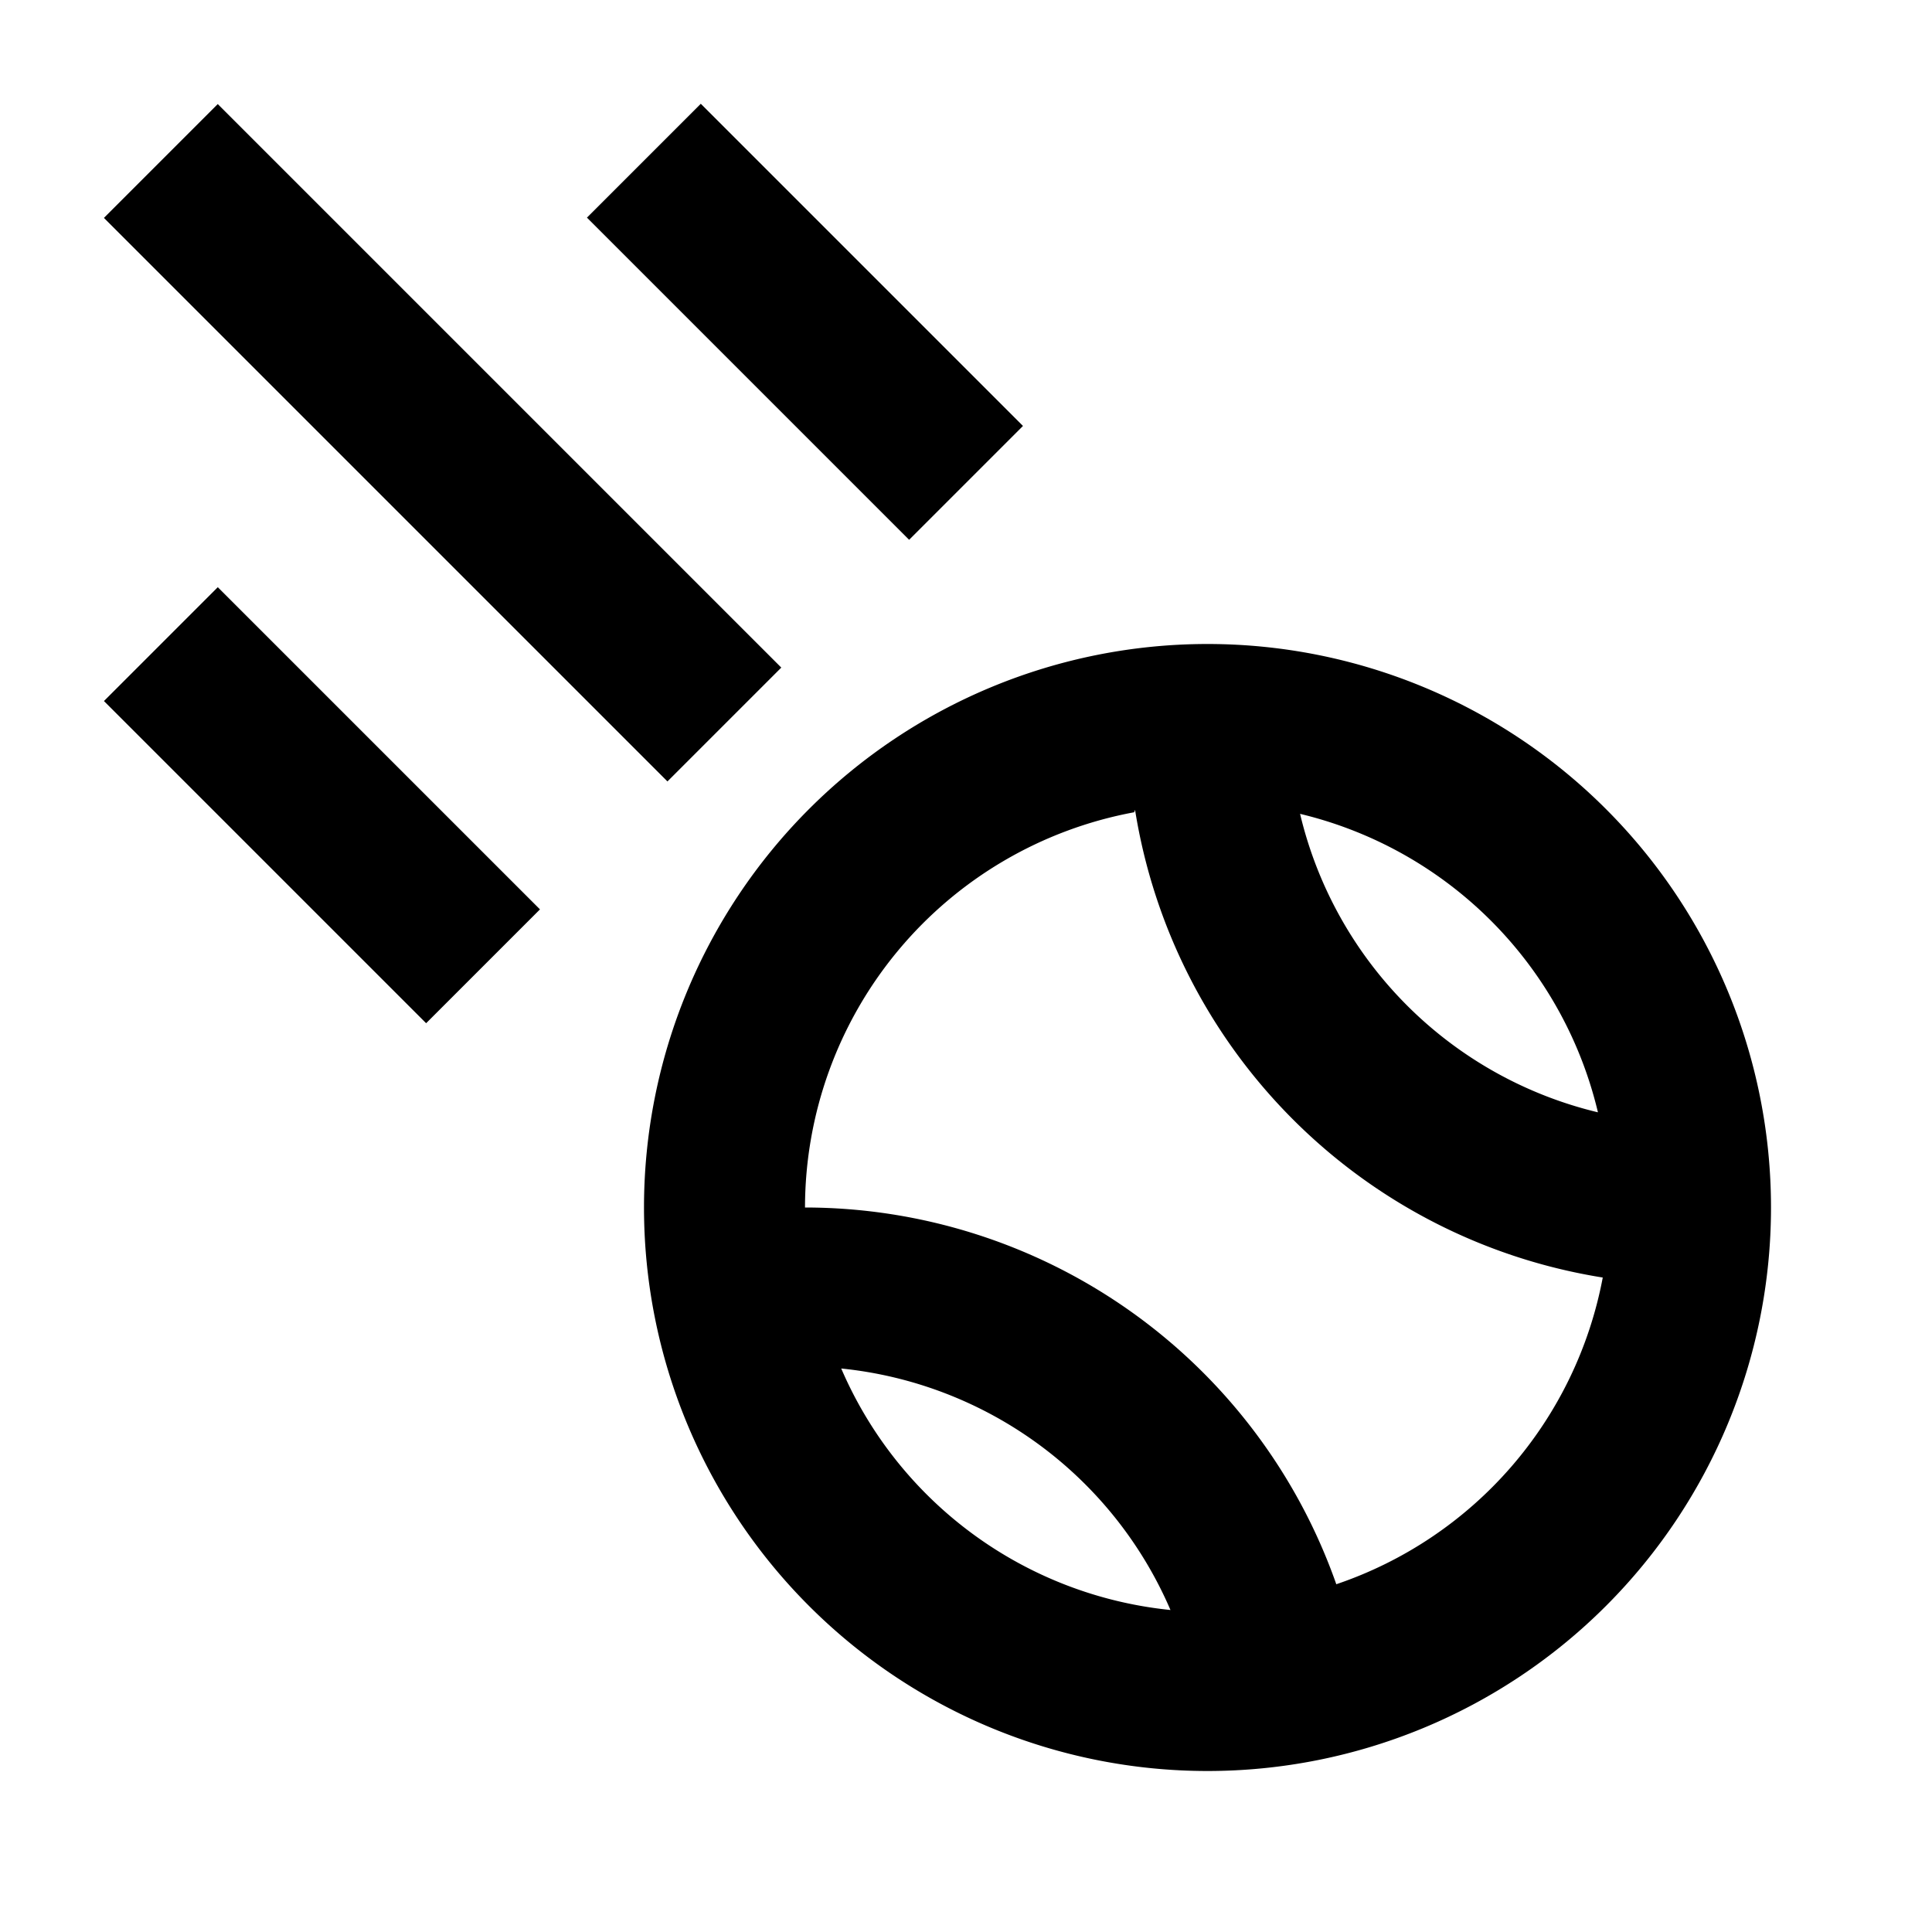 <?xml version="1.0" ?>
<!-- Uploaded to: SVG Repo, www.svgrepo.com, Generator: SVG Repo Mixer Tools -->
<svg fill="#000000" width="800px" height="800px" viewBox="0 0 24 24" xmlns="http://www.w3.org/2000/svg">
<title/>
<g data-name="Layer 2" id="Layer_2">
<path d="M8,15a7,7,0,1,0,7-7A7,7,0,0,0,8,15Zm2.45,2A5,5,0,0,1,14.54,20,5,5,0,0,1,10.45,17Zm9.41-3.18a5,5,0,0,1-3.71-3.71A5,5,0,0,1,19.86,13.86Zm-5.76-3.76a7,7,0,0,0,5.81,5.81,5,5,0,0,1-3.31,3.81A7,7,0,0,0,10,15,5,5,0,0,1,14.09,10.09Z"/>
<rect height="9.9" transform="translate(-2.28 5.5) rotate(-45)" width="2" x="4.5" y="0.55"/>
<rect height="5.66" transform="translate(0.1 8.24) rotate(-45)" width="2" x="9" y="1.17"/>
<rect height="5.66" transform="translate(-5.9 5.76) rotate(-45)" width="2" x="3" y="7.17"/>
</g>
</svg>